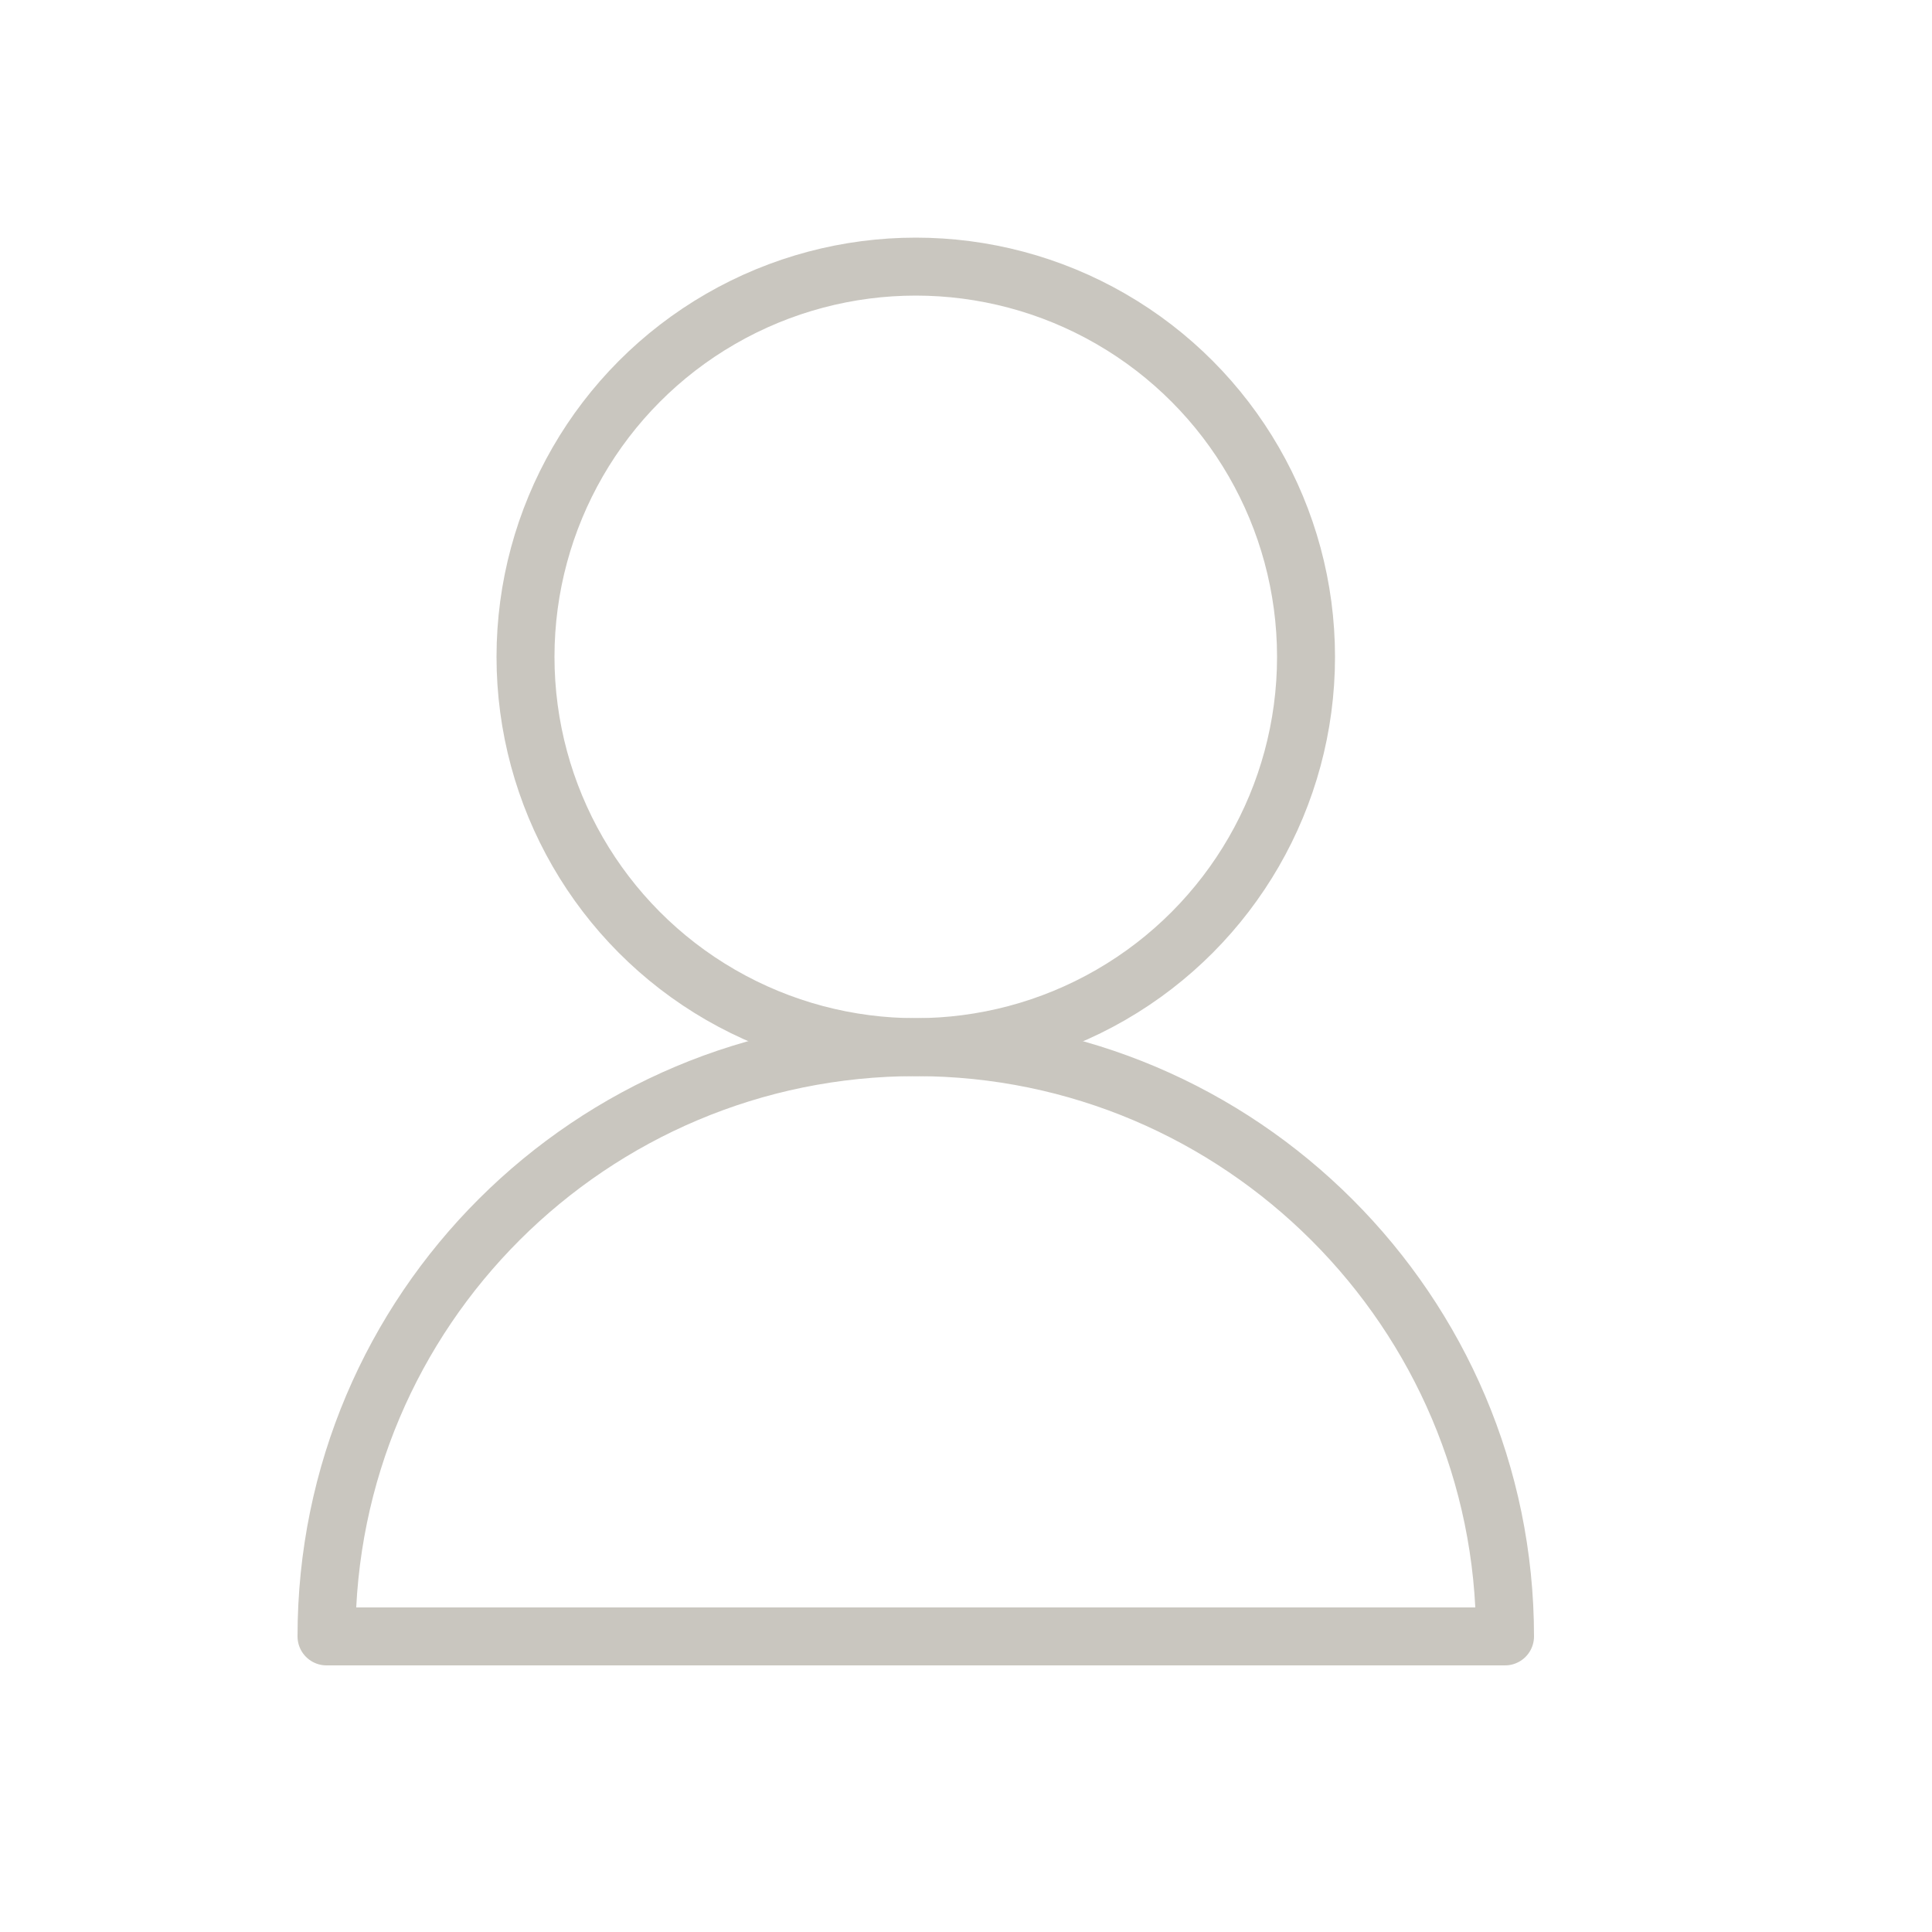 <?xml version="1.0" encoding="utf-8"?>
<!-- Generator: Adobe Illustrator 26.5.0, SVG Export Plug-In . SVG Version: 6.00 Build 0)  -->
<svg version="1.1" id="Layer_1" xmlns="http://www.w3.org/2000/svg" xmlns:xlink="http://www.w3.org/1999/xlink" x="0px" y="0px"
	 viewBox="0 0 100 100" style="enable-background:new 0 0 100 100;" xml:space="preserve">
<style type="text/css">
	.st0{fill:none;stroke:#C9C6BF;stroke-width:3;stroke-linecap:round;stroke-linejoin:round;stroke-miterlimit:10;}
</style>
<g>
	<circle class="st0" cx="47.4" cy="34" r="20.2"/>
	<path class="st0" d="M77.9,84.7h-61c0-16.9,13.7-30.5,30.5-30.5C64.2,54.2,77.9,67.9,77.9,84.7z"/>
</g>
</svg>
